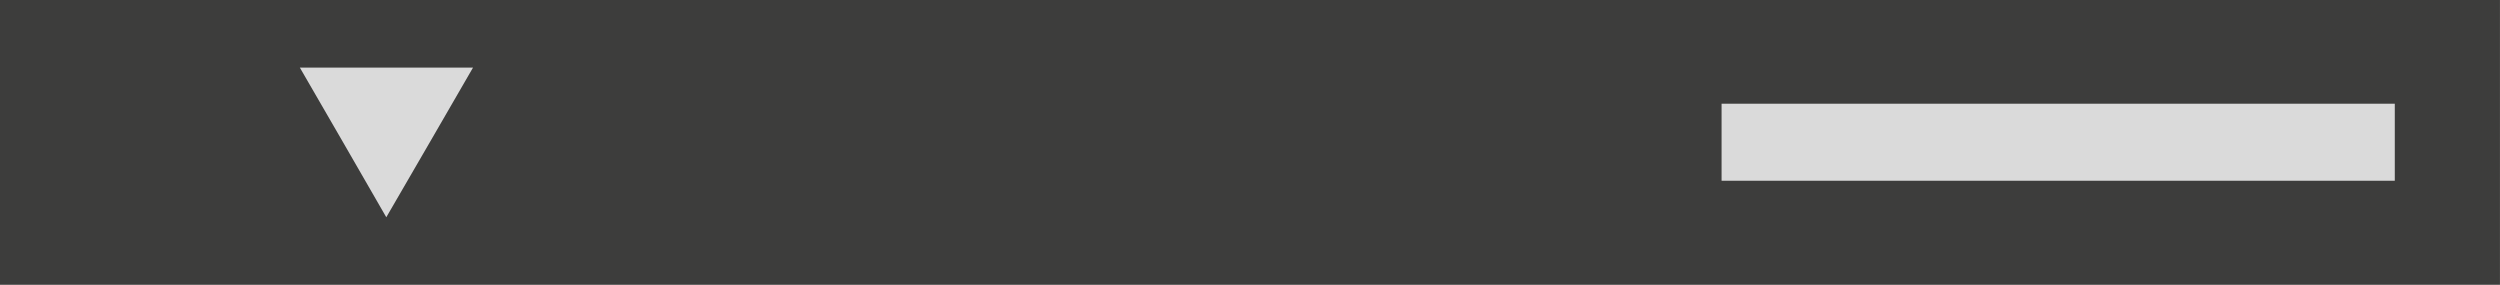 <?xml version="1.0" encoding="UTF-8" standalone="no"?>
<svg
   xmlns:dc="http://purl.org/dc/elements/1.1/"
   xmlns:cc="http://creativecommons.org/ns#"
   xmlns:rdf="http://www.w3.org/1999/02/22-rdf-syntax-ns#"
   xmlns:svg="http://www.w3.org/2000/svg"
   xmlns="http://www.w3.org/2000/svg"
   xmlns:sodipodi="http://sodipodi.sourceforge.net/DTD/sodipodi-0.dtd"
   xmlns:inkscape="http://www.inkscape.org/namespaces/inkscape"
   version="1.1"
   id="Ebene_1"
   x="0px"
   y="0px"
   width="85.04px"
   height="9.69px"
   viewBox="0 0 85.04 9.69"
   enable-background="new 0 0 85.04 9.69"
   xml:space="preserve"
   sodipodi:docname="Page down.svg"><defs
   id="defs25" /><sodipodi:namedview
   pagecolor="#ffffff"
   bordercolor="#666666"
   borderopacity="1"
   objecttolerance="10"
   gridtolerance="10"
   guidetolerance="10"
   inkscape:pageopacity="0"
   inkscape:pageshadow="2"
   inkscape:window-width="640"
   inkscape:window-height="480"
   id="namedview23" />
<g
   id="g8">
	
		<rect
   x="0"
   y="0"
   transform="matrix(-1 -4.489754e-11 4.489754e-11 -1 85.039 9.688)"
   fill="#3D3D3C"
   width="85.04"
   height="9.69"
   id="rect2" />
	
		<rect
   x="58.56"
   y="3.54"
   transform="matrix(-1 -4.496815e-11 4.496815e-11 -1 140.021 9.688)"
   fill="#DADADA"
   width="22.9"
   height="2.62"
   id="rect4" />
	<polygon
   fill="#DADADA"
   points="13.14,7.39 14.62,4.84 16.09,2.3 13.14,2.3 10.2,2.3 11.67,4.84  "
   id="polygon6" />
</g>
<g
   id="g10">
</g>
<g
   id="g12">
</g>
<g
   id="g14">
</g>
<g
   id="g16">
</g>
<g
   id="g18">
</g>
<g
   id="g20">
</g>
</svg>
